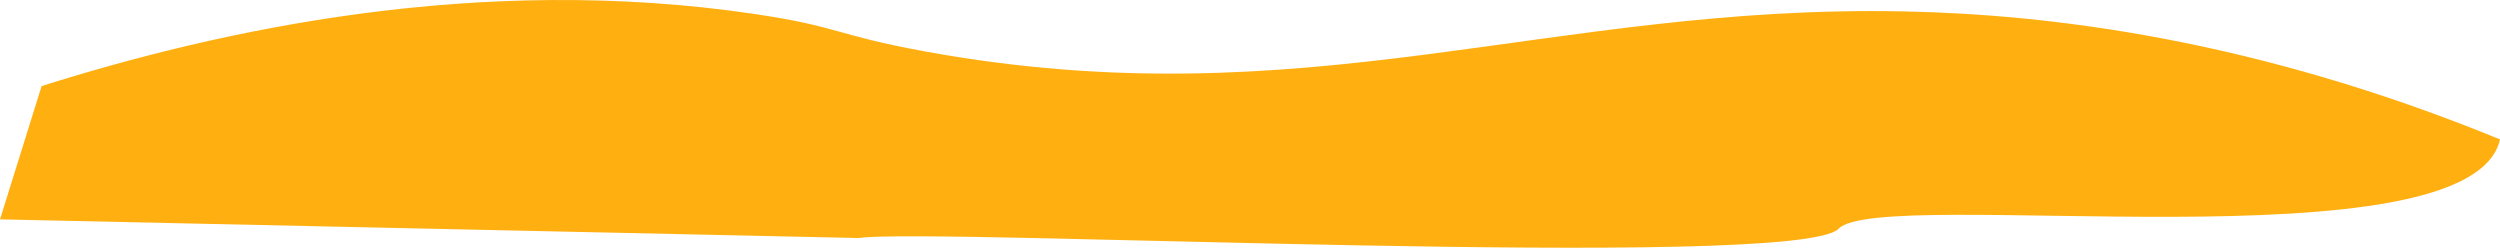 <svg xmlns="http://www.w3.org/2000/svg" width="2995.295" height="296.832" viewBox="0 0 2995.295 296.832">
  <path id="orange-path" d="M3756.3,860.714c-293.751-120.3-539.715-149.785-714.207-153.328-425.858-8.647-717.1,131.293-1172.964,47.915-108.669-19.875-101.768-29.592-203.313-44.72-331.29-49.355-641.143,18.847-854.964,86.247L761,956.544,1789.641,978.9c85.767-12.729,1125.021,39.987,1174.233-11.142C3013.988,915.7,3721.539,1017.451,3756.3,860.714Z" transform="translate(-761 -693.723)" fill="#ffb010"/>
</svg>
